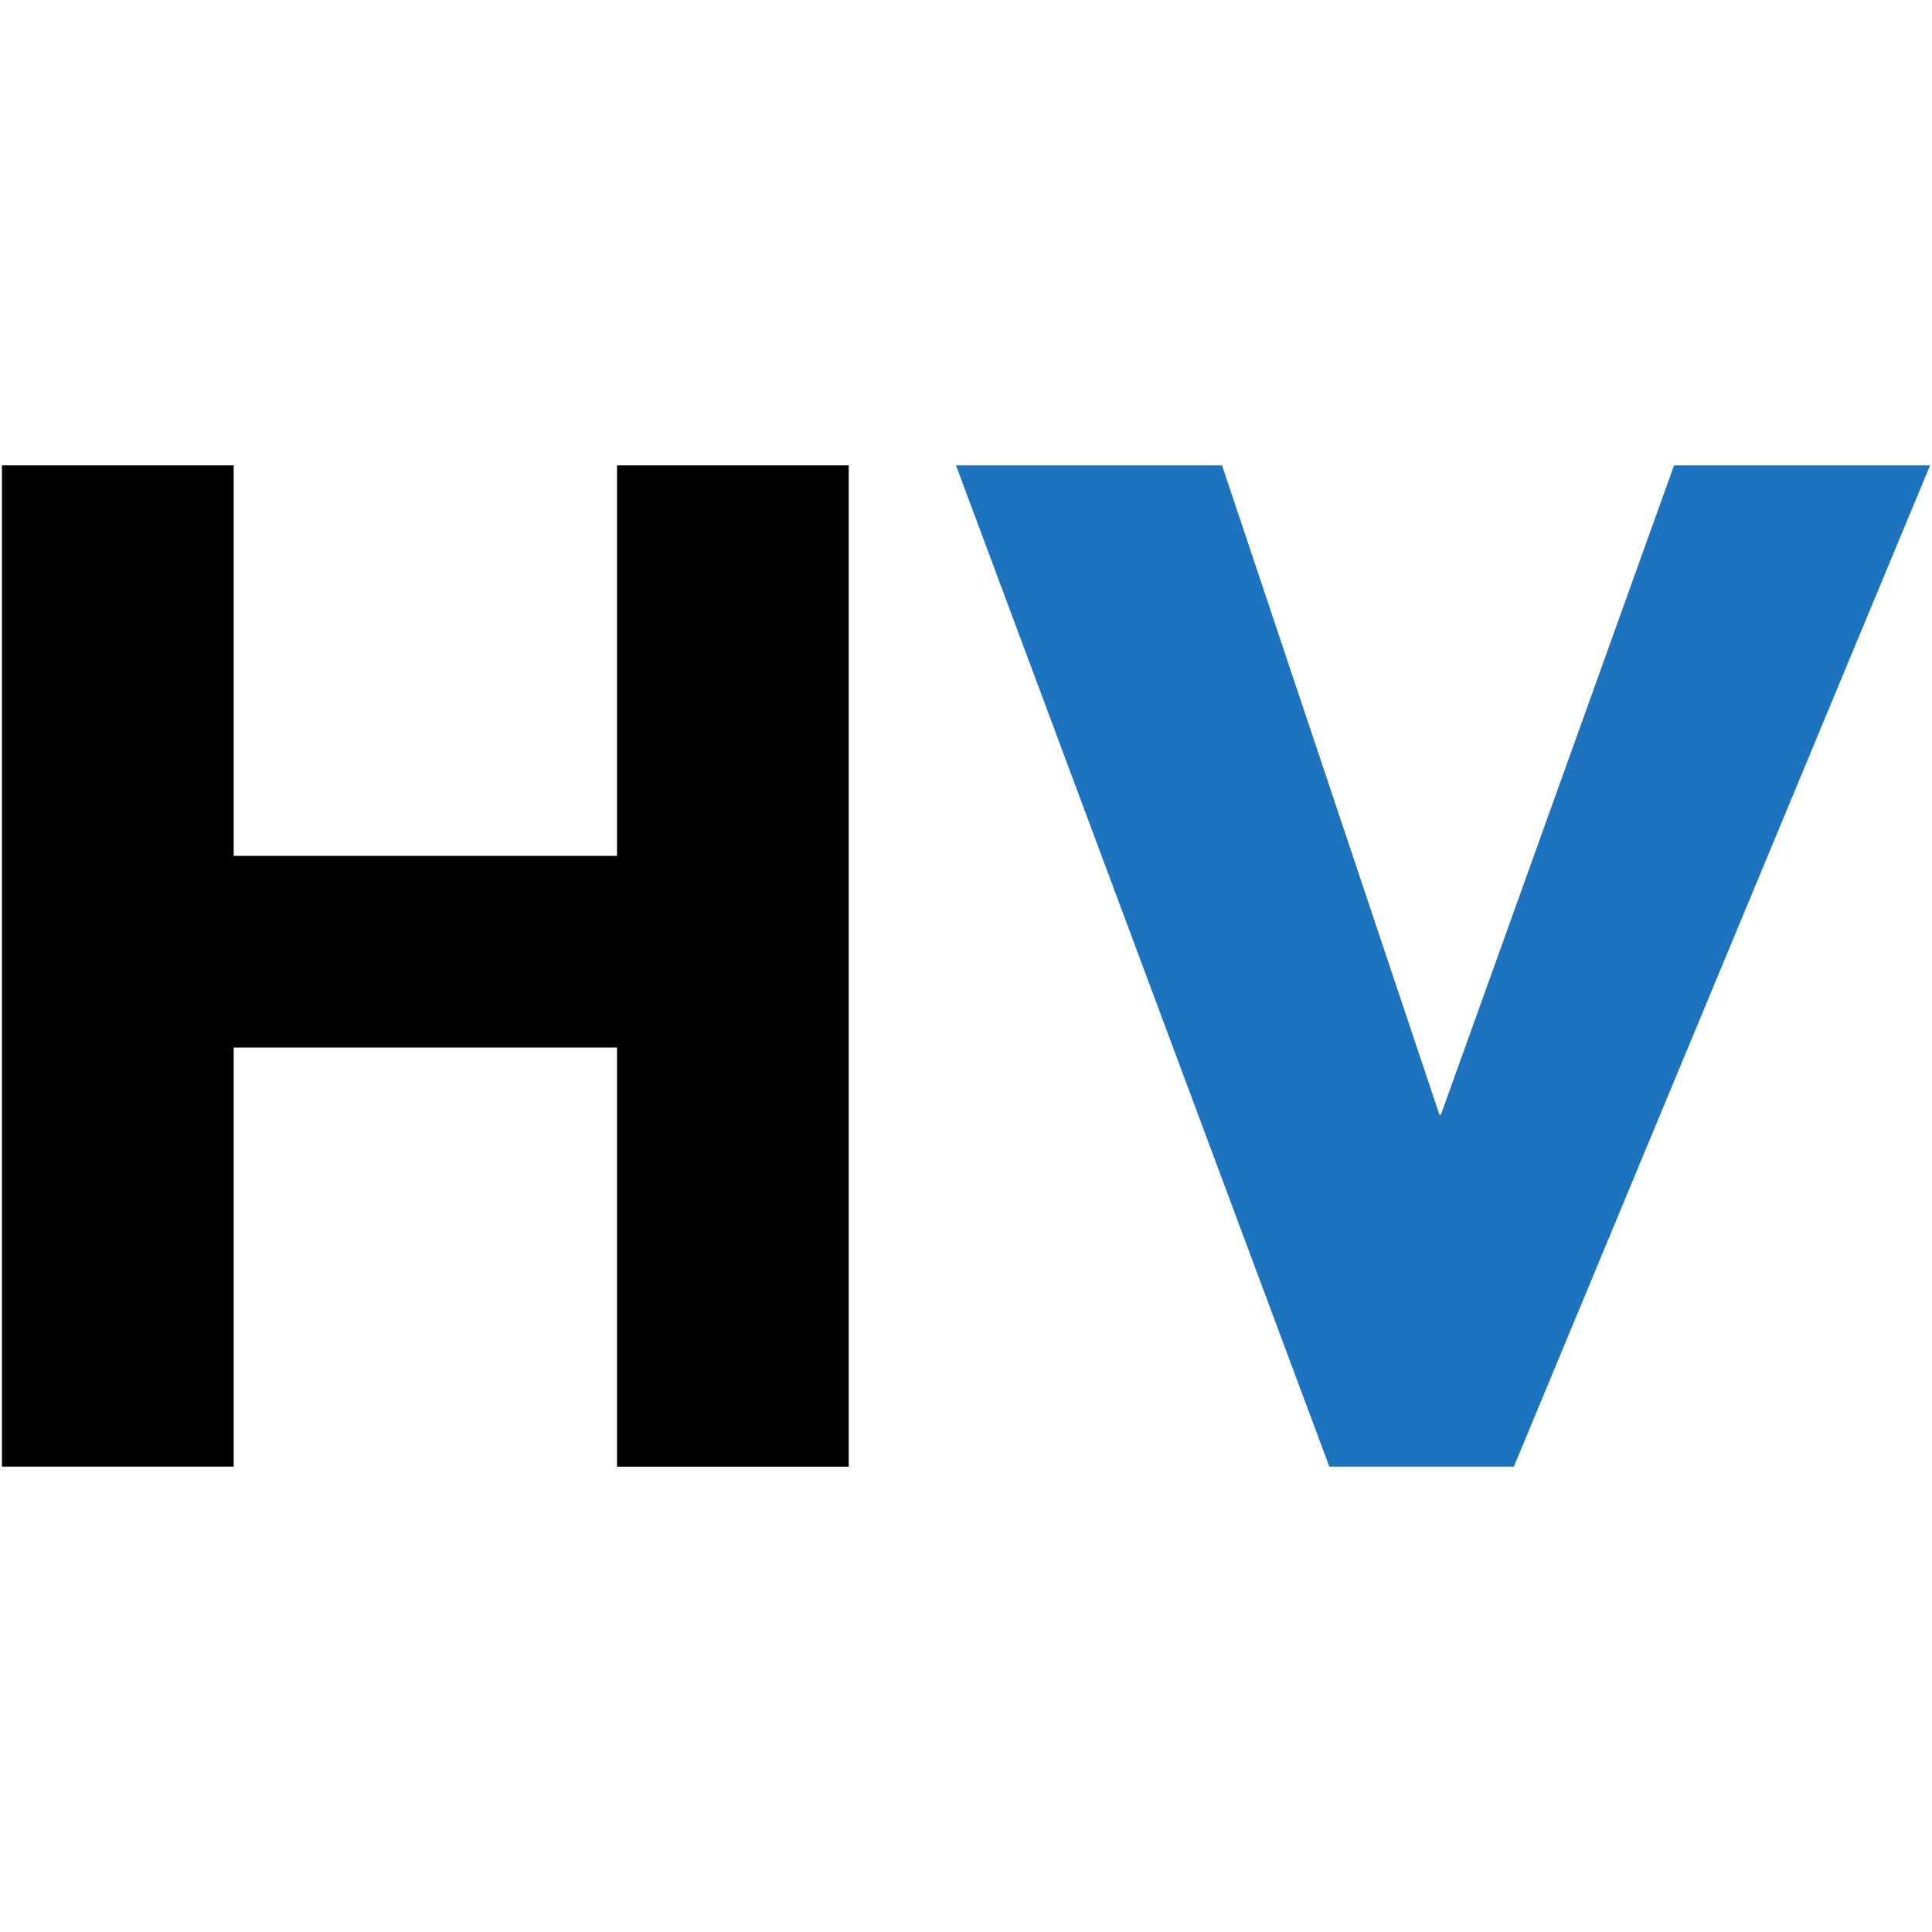 <svg xmlns="http://www.w3.org/2000/svg" id="a" data-name="Layer_1" viewBox="0 0 500 500"><path d="M159.68,379.56v-108.46H60.47v108.46H.5V120.44h59.97v101.06h99.21v-101.06h59.97v259.13h-59.97Z"></path><path d="M391.78,379.56h-47.75L247.41,120.44h68.85l56.27,168.06h.37l60.34-168.06h66.26l-107.72,259.13Z" fill="#1e73be"></path></svg>